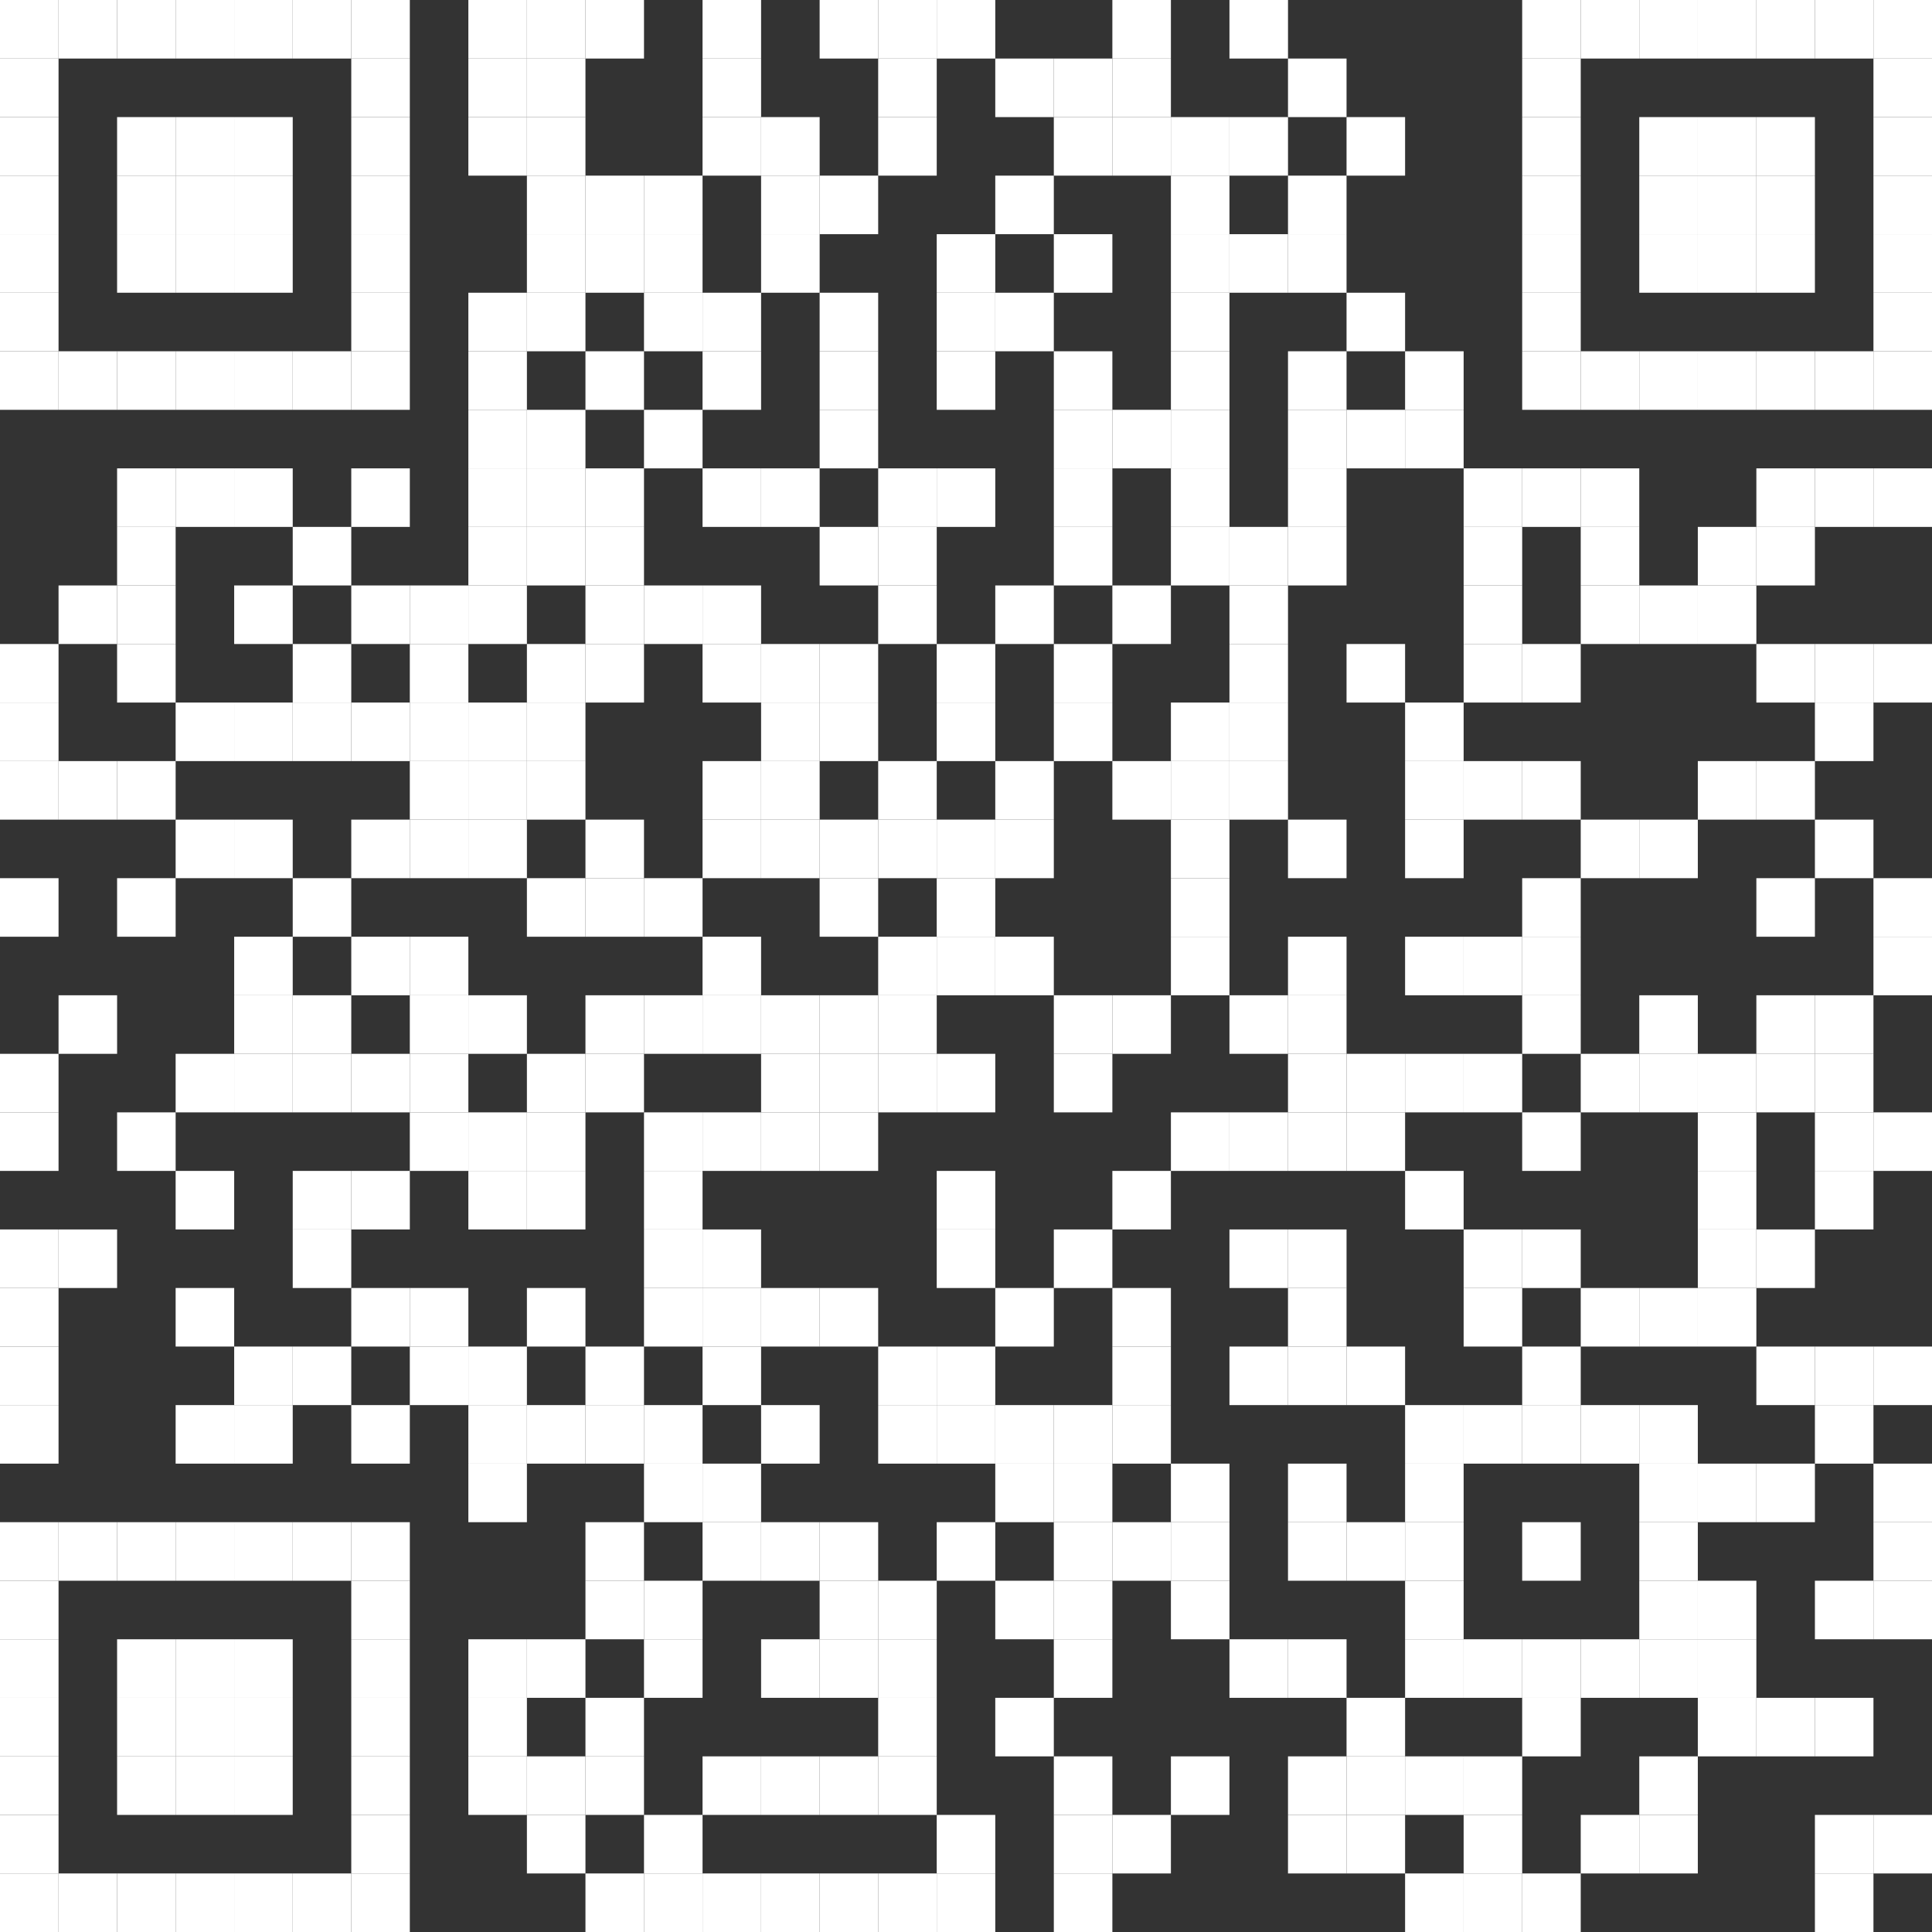 <?xml version="1.0" encoding="UTF-8"?> <svg xmlns="http://www.w3.org/2000/svg" xmlns:xlink="http://www.w3.org/1999/xlink" width="500px" height="500px" viewBox="0 0 500 500"><rect x="0" y="0" width="500" height="500" fill="#333333" stroke="none"/> <defs> <rect id="block" width="15.152" height="15.152" fill="#ffffff" fill-opacity="1"></rect> </defs> <rect x="0" y="0" width="500" height="500" fill="#ffffff" fill-opacity="0"></rect> <use x="0" y="0" xlink:href="#block"></use> <use x="15.152" y="0" xlink:href="#block"></use> <use x="30.303" y="0" xlink:href="#block"></use> <use x="45.455" y="0" xlink:href="#block"></use> <use x="60.606" y="0" xlink:href="#block"></use> <use x="75.758" y="0" xlink:href="#block"></use> <use x="90.909" y="0" xlink:href="#block"></use> <use x="121.212" y="0" xlink:href="#block"></use> <use x="136.364" y="0" xlink:href="#block"></use> <use x="151.515" y="0" xlink:href="#block"></use> <use x="181.818" y="0" xlink:href="#block"></use> <use x="212.121" y="0" xlink:href="#block"></use> <use x="227.273" y="0" xlink:href="#block"></use> <use x="242.424" y="0" xlink:href="#block"></use> <use x="287.879" y="0" xlink:href="#block"></use> <use x="318.182" y="0" xlink:href="#block"></use> <use x="393.939" y="0" xlink:href="#block"></use> <use x="409.091" y="0" xlink:href="#block"></use> <use x="424.242" y="0" xlink:href="#block"></use> <use x="439.394" y="0" xlink:href="#block"></use> <use x="454.545" y="0" xlink:href="#block"></use> <use x="469.697" y="0" xlink:href="#block"></use> <use x="484.848" y="0" xlink:href="#block"></use> <use x="0" y="15.152" xlink:href="#block"></use> <use x="90.909" y="15.152" xlink:href="#block"></use> <use x="121.212" y="15.152" xlink:href="#block"></use> <use x="136.364" y="15.152" xlink:href="#block"></use> <use x="181.818" y="15.152" xlink:href="#block"></use> <use x="227.273" y="15.152" xlink:href="#block"></use> <use x="257.576" y="15.152" xlink:href="#block"></use> <use x="272.727" y="15.152" xlink:href="#block"></use> <use x="287.879" y="15.152" xlink:href="#block"></use> <use x="333.333" y="15.152" xlink:href="#block"></use> <use x="393.939" y="15.152" xlink:href="#block"></use> <use x="484.848" y="15.152" xlink:href="#block"></use> <use x="0" y="30.303" xlink:href="#block"></use> <use x="30.303" y="30.303" xlink:href="#block"></use> <use x="45.455" y="30.303" xlink:href="#block"></use> <use x="60.606" y="30.303" xlink:href="#block"></use> <use x="90.909" y="30.303" xlink:href="#block"></use> <use x="121.212" y="30.303" xlink:href="#block"></use> <use x="136.364" y="30.303" xlink:href="#block"></use> <use x="181.818" y="30.303" xlink:href="#block"></use> <use x="196.97" y="30.303" xlink:href="#block"></use> <use x="227.273" y="30.303" xlink:href="#block"></use> <use x="272.727" y="30.303" xlink:href="#block"></use> <use x="287.879" y="30.303" xlink:href="#block"></use> <use x="303.03" y="30.303" xlink:href="#block"></use> <use x="318.182" y="30.303" xlink:href="#block"></use> <use x="348.485" y="30.303" xlink:href="#block"></use> <use x="393.939" y="30.303" xlink:href="#block"></use> <use x="424.242" y="30.303" xlink:href="#block"></use> <use x="439.394" y="30.303" xlink:href="#block"></use> <use x="454.545" y="30.303" xlink:href="#block"></use> <use x="484.848" y="30.303" xlink:href="#block"></use> <use x="0" y="45.455" xlink:href="#block"></use> <use x="30.303" y="45.455" xlink:href="#block"></use> <use x="45.455" y="45.455" xlink:href="#block"></use> <use x="60.606" y="45.455" xlink:href="#block"></use> <use x="90.909" y="45.455" xlink:href="#block"></use> <use x="136.364" y="45.455" xlink:href="#block"></use> <use x="151.515" y="45.455" xlink:href="#block"></use> <use x="166.667" y="45.455" xlink:href="#block"></use> <use x="196.97" y="45.455" xlink:href="#block"></use> <use x="212.121" y="45.455" xlink:href="#block"></use> <use x="257.576" y="45.455" xlink:href="#block"></use> <use x="303.03" y="45.455" xlink:href="#block"></use> <use x="333.333" y="45.455" xlink:href="#block"></use> <use x="393.939" y="45.455" xlink:href="#block"></use> <use x="424.242" y="45.455" xlink:href="#block"></use> <use x="439.394" y="45.455" xlink:href="#block"></use> <use x="454.545" y="45.455" xlink:href="#block"></use> <use x="484.848" y="45.455" xlink:href="#block"></use> <use x="0" y="60.606" xlink:href="#block"></use> <use x="30.303" y="60.606" xlink:href="#block"></use> <use x="45.455" y="60.606" xlink:href="#block"></use> <use x="60.606" y="60.606" xlink:href="#block"></use> <use x="90.909" y="60.606" xlink:href="#block"></use> <use x="136.364" y="60.606" xlink:href="#block"></use> <use x="151.515" y="60.606" xlink:href="#block"></use> <use x="166.667" y="60.606" xlink:href="#block"></use> <use x="196.97" y="60.606" xlink:href="#block"></use> <use x="242.424" y="60.606" xlink:href="#block"></use> <use x="272.727" y="60.606" xlink:href="#block"></use> <use x="303.03" y="60.606" xlink:href="#block"></use> <use x="318.182" y="60.606" xlink:href="#block"></use> <use x="333.333" y="60.606" xlink:href="#block"></use> <use x="393.939" y="60.606" xlink:href="#block"></use> <use x="424.242" y="60.606" xlink:href="#block"></use> <use x="439.394" y="60.606" xlink:href="#block"></use> <use x="454.545" y="60.606" xlink:href="#block"></use> <use x="484.848" y="60.606" xlink:href="#block"></use> <use x="0" y="75.758" xlink:href="#block"></use> <use x="90.909" y="75.758" xlink:href="#block"></use> <use x="121.212" y="75.758" xlink:href="#block"></use> <use x="136.364" y="75.758" xlink:href="#block"></use> <use x="166.667" y="75.758" xlink:href="#block"></use> <use x="181.818" y="75.758" xlink:href="#block"></use> <use x="212.121" y="75.758" xlink:href="#block"></use> <use x="242.424" y="75.758" xlink:href="#block"></use> <use x="257.576" y="75.758" xlink:href="#block"></use> <use x="303.03" y="75.758" xlink:href="#block"></use> <use x="348.485" y="75.758" xlink:href="#block"></use> <use x="393.939" y="75.758" xlink:href="#block"></use> <use x="484.848" y="75.758" xlink:href="#block"></use> <use x="0" y="90.909" xlink:href="#block"></use> <use x="15.152" y="90.909" xlink:href="#block"></use> <use x="30.303" y="90.909" xlink:href="#block"></use> <use x="45.455" y="90.909" xlink:href="#block"></use> <use x="60.606" y="90.909" xlink:href="#block"></use> <use x="75.758" y="90.909" xlink:href="#block"></use> <use x="90.909" y="90.909" xlink:href="#block"></use> <use x="121.212" y="90.909" xlink:href="#block"></use> <use x="151.515" y="90.909" xlink:href="#block"></use> <use x="181.818" y="90.909" xlink:href="#block"></use> <use x="212.121" y="90.909" xlink:href="#block"></use> <use x="242.424" y="90.909" xlink:href="#block"></use> <use x="272.727" y="90.909" xlink:href="#block"></use> <use x="303.03" y="90.909" xlink:href="#block"></use> <use x="333.333" y="90.909" xlink:href="#block"></use> <use x="363.636" y="90.909" xlink:href="#block"></use> <use x="393.939" y="90.909" xlink:href="#block"></use> <use x="409.091" y="90.909" xlink:href="#block"></use> <use x="424.242" y="90.909" xlink:href="#block"></use> <use x="439.394" y="90.909" xlink:href="#block"></use> <use x="454.545" y="90.909" xlink:href="#block"></use> <use x="469.697" y="90.909" xlink:href="#block"></use> <use x="484.848" y="90.909" xlink:href="#block"></use> <use x="121.212" y="106.061" xlink:href="#block"></use> <use x="136.364" y="106.061" xlink:href="#block"></use> <use x="166.667" y="106.061" xlink:href="#block"></use> <use x="212.121" y="106.061" xlink:href="#block"></use> <use x="272.727" y="106.061" xlink:href="#block"></use> <use x="287.879" y="106.061" xlink:href="#block"></use> <use x="303.03" y="106.061" xlink:href="#block"></use> <use x="333.333" y="106.061" xlink:href="#block"></use> <use x="348.485" y="106.061" xlink:href="#block"></use> <use x="363.636" y="106.061" xlink:href="#block"></use> <use x="30.303" y="121.212" xlink:href="#block"></use> <use x="45.455" y="121.212" xlink:href="#block"></use> <use x="60.606" y="121.212" xlink:href="#block"></use> <use x="90.909" y="121.212" xlink:href="#block"></use> <use x="121.212" y="121.212" xlink:href="#block"></use> <use x="136.364" y="121.212" xlink:href="#block"></use> <use x="151.515" y="121.212" xlink:href="#block"></use> <use x="181.818" y="121.212" xlink:href="#block"></use> <use x="196.97" y="121.212" xlink:href="#block"></use> <use x="227.273" y="121.212" xlink:href="#block"></use> <use x="242.424" y="121.212" xlink:href="#block"></use> <use x="272.727" y="121.212" xlink:href="#block"></use> <use x="303.03" y="121.212" xlink:href="#block"></use> <use x="333.333" y="121.212" xlink:href="#block"></use> <use x="378.788" y="121.212" xlink:href="#block"></use> <use x="393.939" y="121.212" xlink:href="#block"></use> <use x="409.091" y="121.212" xlink:href="#block"></use> <use x="454.545" y="121.212" xlink:href="#block"></use> <use x="469.697" y="121.212" xlink:href="#block"></use> <use x="484.848" y="121.212" xlink:href="#block"></use> <use x="30.303" y="136.364" xlink:href="#block"></use> <use x="75.758" y="136.364" xlink:href="#block"></use> <use x="121.212" y="136.364" xlink:href="#block"></use> <use x="136.364" y="136.364" xlink:href="#block"></use> <use x="151.515" y="136.364" xlink:href="#block"></use> <use x="212.121" y="136.364" xlink:href="#block"></use> <use x="227.273" y="136.364" xlink:href="#block"></use> <use x="272.727" y="136.364" xlink:href="#block"></use> <use x="303.03" y="136.364" xlink:href="#block"></use> <use x="318.182" y="136.364" xlink:href="#block"></use> <use x="333.333" y="136.364" xlink:href="#block"></use> <use x="378.788" y="136.364" xlink:href="#block"></use> <use x="409.091" y="136.364" xlink:href="#block"></use> <use x="439.394" y="136.364" xlink:href="#block"></use> <use x="454.545" y="136.364" xlink:href="#block"></use> <use x="15.152" y="151.515" xlink:href="#block"></use> <use x="30.303" y="151.515" xlink:href="#block"></use> <use x="60.606" y="151.515" xlink:href="#block"></use> <use x="90.909" y="151.515" xlink:href="#block"></use> <use x="106.061" y="151.515" xlink:href="#block"></use> <use x="121.212" y="151.515" xlink:href="#block"></use> <use x="151.515" y="151.515" xlink:href="#block"></use> <use x="166.667" y="151.515" xlink:href="#block"></use> <use x="181.818" y="151.515" xlink:href="#block"></use> <use x="227.273" y="151.515" xlink:href="#block"></use> <use x="257.576" y="151.515" xlink:href="#block"></use> <use x="287.879" y="151.515" xlink:href="#block"></use> <use x="318.182" y="151.515" xlink:href="#block"></use> <use x="378.788" y="151.515" xlink:href="#block"></use> <use x="409.091" y="151.515" xlink:href="#block"></use> <use x="424.242" y="151.515" xlink:href="#block"></use> <use x="439.394" y="151.515" xlink:href="#block"></use> <use x="0" y="166.667" xlink:href="#block"></use> <use x="30.303" y="166.667" xlink:href="#block"></use> <use x="75.758" y="166.667" xlink:href="#block"></use> <use x="106.061" y="166.667" xlink:href="#block"></use> <use x="136.364" y="166.667" xlink:href="#block"></use> <use x="151.515" y="166.667" xlink:href="#block"></use> <use x="181.818" y="166.667" xlink:href="#block"></use> <use x="196.97" y="166.667" xlink:href="#block"></use> <use x="212.121" y="166.667" xlink:href="#block"></use> <use x="242.424" y="166.667" xlink:href="#block"></use> <use x="272.727" y="166.667" xlink:href="#block"></use> <use x="318.182" y="166.667" xlink:href="#block"></use> <use x="348.485" y="166.667" xlink:href="#block"></use> <use x="378.788" y="166.667" xlink:href="#block"></use> <use x="393.939" y="166.667" xlink:href="#block"></use> <use x="454.545" y="166.667" xlink:href="#block"></use> <use x="469.697" y="166.667" xlink:href="#block"></use> <use x="484.848" y="166.667" xlink:href="#block"></use> <use x="0" y="181.818" xlink:href="#block"></use> <use x="45.455" y="181.818" xlink:href="#block"></use> <use x="60.606" y="181.818" xlink:href="#block"></use> <use x="75.758" y="181.818" xlink:href="#block"></use> <use x="90.909" y="181.818" xlink:href="#block"></use> <use x="106.061" y="181.818" xlink:href="#block"></use> <use x="121.212" y="181.818" xlink:href="#block"></use> <use x="136.364" y="181.818" xlink:href="#block"></use> <use x="196.97" y="181.818" xlink:href="#block"></use> <use x="212.121" y="181.818" xlink:href="#block"></use> <use x="242.424" y="181.818" xlink:href="#block"></use> <use x="272.727" y="181.818" xlink:href="#block"></use> <use x="303.03" y="181.818" xlink:href="#block"></use> <use x="318.182" y="181.818" xlink:href="#block"></use> <use x="363.636" y="181.818" xlink:href="#block"></use> <use x="469.697" y="181.818" xlink:href="#block"></use> <use x="0" y="196.97" xlink:href="#block"></use> <use x="15.152" y="196.97" xlink:href="#block"></use> <use x="30.303" y="196.97" xlink:href="#block"></use> <use x="106.061" y="196.97" xlink:href="#block"></use> <use x="121.212" y="196.97" xlink:href="#block"></use> <use x="136.364" y="196.97" xlink:href="#block"></use> <use x="181.818" y="196.97" xlink:href="#block"></use> <use x="196.97" y="196.97" xlink:href="#block"></use> <use x="227.273" y="196.97" xlink:href="#block"></use> <use x="257.576" y="196.97" xlink:href="#block"></use> <use x="287.879" y="196.97" xlink:href="#block"></use> <use x="303.03" y="196.97" xlink:href="#block"></use> <use x="318.182" y="196.97" xlink:href="#block"></use> <use x="363.636" y="196.97" xlink:href="#block"></use> <use x="378.788" y="196.97" xlink:href="#block"></use> <use x="393.939" y="196.97" xlink:href="#block"></use> <use x="439.394" y="196.97" xlink:href="#block"></use> <use x="454.545" y="196.97" xlink:href="#block"></use> <use x="45.455" y="212.121" xlink:href="#block"></use> <use x="60.606" y="212.121" xlink:href="#block"></use> <use x="90.909" y="212.121" xlink:href="#block"></use> <use x="106.061" y="212.121" xlink:href="#block"></use> <use x="121.212" y="212.121" xlink:href="#block"></use> <use x="151.515" y="212.121" xlink:href="#block"></use> <use x="181.818" y="212.121" xlink:href="#block"></use> <use x="196.97" y="212.121" xlink:href="#block"></use> <use x="212.121" y="212.121" xlink:href="#block"></use> <use x="227.273" y="212.121" xlink:href="#block"></use> <use x="242.424" y="212.121" xlink:href="#block"></use> <use x="257.576" y="212.121" xlink:href="#block"></use> <use x="303.03" y="212.121" xlink:href="#block"></use> <use x="333.333" y="212.121" xlink:href="#block"></use> <use x="363.636" y="212.121" xlink:href="#block"></use> <use x="409.091" y="212.121" xlink:href="#block"></use> <use x="424.242" y="212.121" xlink:href="#block"></use> <use x="469.697" y="212.121" xlink:href="#block"></use> <use x="0" y="227.273" xlink:href="#block"></use> <use x="30.303" y="227.273" xlink:href="#block"></use> <use x="75.758" y="227.273" xlink:href="#block"></use> <use x="136.364" y="227.273" xlink:href="#block"></use> <use x="151.515" y="227.273" xlink:href="#block"></use> <use x="166.667" y="227.273" xlink:href="#block"></use> <use x="212.121" y="227.273" xlink:href="#block"></use> <use x="242.424" y="227.273" xlink:href="#block"></use> <use x="303.03" y="227.273" xlink:href="#block"></use> <use x="393.939" y="227.273" xlink:href="#block"></use> <use x="454.545" y="227.273" xlink:href="#block"></use> <use x="484.848" y="227.273" xlink:href="#block"></use> <use x="60.606" y="242.424" xlink:href="#block"></use> <use x="90.909" y="242.424" xlink:href="#block"></use> <use x="106.061" y="242.424" xlink:href="#block"></use> <use x="181.818" y="242.424" xlink:href="#block"></use> <use x="227.273" y="242.424" xlink:href="#block"></use> <use x="242.424" y="242.424" xlink:href="#block"></use> <use x="257.576" y="242.424" xlink:href="#block"></use> <use x="303.03" y="242.424" xlink:href="#block"></use> <use x="333.333" y="242.424" xlink:href="#block"></use> <use x="363.636" y="242.424" xlink:href="#block"></use> <use x="378.788" y="242.424" xlink:href="#block"></use> <use x="393.939" y="242.424" xlink:href="#block"></use> <use x="484.848" y="242.424" xlink:href="#block"></use> <use x="15.152" y="257.576" xlink:href="#block"></use> <use x="60.606" y="257.576" xlink:href="#block"></use> <use x="75.758" y="257.576" xlink:href="#block"></use> <use x="106.061" y="257.576" xlink:href="#block"></use> <use x="121.212" y="257.576" xlink:href="#block"></use> <use x="151.515" y="257.576" xlink:href="#block"></use> <use x="166.667" y="257.576" xlink:href="#block"></use> <use x="181.818" y="257.576" xlink:href="#block"></use> <use x="196.97" y="257.576" xlink:href="#block"></use> <use x="212.121" y="257.576" xlink:href="#block"></use> <use x="227.273" y="257.576" xlink:href="#block"></use> <use x="272.727" y="257.576" xlink:href="#block"></use> <use x="287.879" y="257.576" xlink:href="#block"></use> <use x="318.182" y="257.576" xlink:href="#block"></use> <use x="333.333" y="257.576" xlink:href="#block"></use> <use x="393.939" y="257.576" xlink:href="#block"></use> <use x="424.242" y="257.576" xlink:href="#block"></use> <use x="454.545" y="257.576" xlink:href="#block"></use> <use x="469.697" y="257.576" xlink:href="#block"></use> <use x="0" y="272.727" xlink:href="#block"></use> <use x="45.455" y="272.727" xlink:href="#block"></use> <use x="60.606" y="272.727" xlink:href="#block"></use> <use x="75.758" y="272.727" xlink:href="#block"></use> <use x="90.909" y="272.727" xlink:href="#block"></use> <use x="106.061" y="272.727" xlink:href="#block"></use> <use x="136.364" y="272.727" xlink:href="#block"></use> <use x="151.515" y="272.727" xlink:href="#block"></use> <use x="196.97" y="272.727" xlink:href="#block"></use> <use x="212.121" y="272.727" xlink:href="#block"></use> <use x="227.273" y="272.727" xlink:href="#block"></use> <use x="242.424" y="272.727" xlink:href="#block"></use> <use x="272.727" y="272.727" xlink:href="#block"></use> <use x="333.333" y="272.727" xlink:href="#block"></use> <use x="348.485" y="272.727" xlink:href="#block"></use> <use x="363.636" y="272.727" xlink:href="#block"></use> <use x="378.788" y="272.727" xlink:href="#block"></use> <use x="409.091" y="272.727" xlink:href="#block"></use> <use x="424.242" y="272.727" xlink:href="#block"></use> <use x="439.394" y="272.727" xlink:href="#block"></use> <use x="454.545" y="272.727" xlink:href="#block"></use> <use x="469.697" y="272.727" xlink:href="#block"></use> <use x="0" y="287.879" xlink:href="#block"></use> <use x="30.303" y="287.879" xlink:href="#block"></use> <use x="106.061" y="287.879" xlink:href="#block"></use> <use x="121.212" y="287.879" xlink:href="#block"></use> <use x="136.364" y="287.879" xlink:href="#block"></use> <use x="166.667" y="287.879" xlink:href="#block"></use> <use x="181.818" y="287.879" xlink:href="#block"></use> <use x="196.97" y="287.879" xlink:href="#block"></use> <use x="212.121" y="287.879" xlink:href="#block"></use> <use x="303.03" y="287.879" xlink:href="#block"></use> <use x="318.182" y="287.879" xlink:href="#block"></use> <use x="333.333" y="287.879" xlink:href="#block"></use> <use x="348.485" y="287.879" xlink:href="#block"></use> <use x="393.939" y="287.879" xlink:href="#block"></use> <use x="439.394" y="287.879" xlink:href="#block"></use> <use x="469.697" y="287.879" xlink:href="#block"></use> <use x="484.848" y="287.879" xlink:href="#block"></use> <use x="45.455" y="303.03" xlink:href="#block"></use> <use x="75.758" y="303.03" xlink:href="#block"></use> <use x="90.909" y="303.03" xlink:href="#block"></use> <use x="121.212" y="303.03" xlink:href="#block"></use> <use x="136.364" y="303.03" xlink:href="#block"></use> <use x="166.667" y="303.03" xlink:href="#block"></use> <use x="242.424" y="303.03" xlink:href="#block"></use> <use x="287.879" y="303.03" xlink:href="#block"></use> <use x="363.636" y="303.03" xlink:href="#block"></use> <use x="439.394" y="303.03" xlink:href="#block"></use> <use x="469.697" y="303.03" xlink:href="#block"></use> <use x="0" y="318.182" xlink:href="#block"></use> <use x="15.152" y="318.182" xlink:href="#block"></use> <use x="75.758" y="318.182" xlink:href="#block"></use> <use x="166.667" y="318.182" xlink:href="#block"></use> <use x="181.818" y="318.182" xlink:href="#block"></use> <use x="242.424" y="318.182" xlink:href="#block"></use> <use x="272.727" y="318.182" xlink:href="#block"></use> <use x="318.182" y="318.182" xlink:href="#block"></use> <use x="333.333" y="318.182" xlink:href="#block"></use> <use x="378.788" y="318.182" xlink:href="#block"></use> <use x="393.939" y="318.182" xlink:href="#block"></use> <use x="439.394" y="318.182" xlink:href="#block"></use> <use x="454.545" y="318.182" xlink:href="#block"></use> <use x="0" y="333.333" xlink:href="#block"></use> <use x="45.455" y="333.333" xlink:href="#block"></use> <use x="90.909" y="333.333" xlink:href="#block"></use> <use x="106.061" y="333.333" xlink:href="#block"></use> <use x="136.364" y="333.333" xlink:href="#block"></use> <use x="166.667" y="333.333" xlink:href="#block"></use> <use x="181.818" y="333.333" xlink:href="#block"></use> <use x="196.97" y="333.333" xlink:href="#block"></use> <use x="212.121" y="333.333" xlink:href="#block"></use> <use x="257.576" y="333.333" xlink:href="#block"></use> <use x="287.879" y="333.333" xlink:href="#block"></use> <use x="333.333" y="333.333" xlink:href="#block"></use> <use x="378.788" y="333.333" xlink:href="#block"></use> <use x="409.091" y="333.333" xlink:href="#block"></use> <use x="424.242" y="333.333" xlink:href="#block"></use> <use x="439.394" y="333.333" xlink:href="#block"></use> <use x="0" y="348.485" xlink:href="#block"></use> <use x="60.606" y="348.485" xlink:href="#block"></use> <use x="75.758" y="348.485" xlink:href="#block"></use> <use x="106.061" y="348.485" xlink:href="#block"></use> <use x="121.212" y="348.485" xlink:href="#block"></use> <use x="151.515" y="348.485" xlink:href="#block"></use> <use x="181.818" y="348.485" xlink:href="#block"></use> <use x="227.273" y="348.485" xlink:href="#block"></use> <use x="242.424" y="348.485" xlink:href="#block"></use> <use x="287.879" y="348.485" xlink:href="#block"></use> <use x="318.182" y="348.485" xlink:href="#block"></use> <use x="333.333" y="348.485" xlink:href="#block"></use> <use x="348.485" y="348.485" xlink:href="#block"></use> <use x="393.939" y="348.485" xlink:href="#block"></use> <use x="454.545" y="348.485" xlink:href="#block"></use> <use x="469.697" y="348.485" xlink:href="#block"></use> <use x="484.848" y="348.485" xlink:href="#block"></use> <use x="0" y="363.636" xlink:href="#block"></use> <use x="45.455" y="363.636" xlink:href="#block"></use> <use x="60.606" y="363.636" xlink:href="#block"></use> <use x="90.909" y="363.636" xlink:href="#block"></use> <use x="121.212" y="363.636" xlink:href="#block"></use> <use x="136.364" y="363.636" xlink:href="#block"></use> <use x="151.515" y="363.636" xlink:href="#block"></use> <use x="166.667" y="363.636" xlink:href="#block"></use> <use x="196.97" y="363.636" xlink:href="#block"></use> <use x="227.273" y="363.636" xlink:href="#block"></use> <use x="242.424" y="363.636" xlink:href="#block"></use> <use x="257.576" y="363.636" xlink:href="#block"></use> <use x="272.727" y="363.636" xlink:href="#block"></use> <use x="287.879" y="363.636" xlink:href="#block"></use> <use x="363.636" y="363.636" xlink:href="#block"></use> <use x="378.788" y="363.636" xlink:href="#block"></use> <use x="393.939" y="363.636" xlink:href="#block"></use> <use x="409.091" y="363.636" xlink:href="#block"></use> <use x="424.242" y="363.636" xlink:href="#block"></use> <use x="469.697" y="363.636" xlink:href="#block"></use> <use x="121.212" y="378.788" xlink:href="#block"></use> <use x="166.667" y="378.788" xlink:href="#block"></use> <use x="181.818" y="378.788" xlink:href="#block"></use> <use x="257.576" y="378.788" xlink:href="#block"></use> <use x="272.727" y="378.788" xlink:href="#block"></use> <use x="303.03" y="378.788" xlink:href="#block"></use> <use x="333.333" y="378.788" xlink:href="#block"></use> <use x="363.636" y="378.788" xlink:href="#block"></use> <use x="424.242" y="378.788" xlink:href="#block"></use> <use x="439.394" y="378.788" xlink:href="#block"></use> <use x="454.545" y="378.788" xlink:href="#block"></use> <use x="484.848" y="378.788" xlink:href="#block"></use> <use x="0" y="393.939" xlink:href="#block"></use> <use x="15.152" y="393.939" xlink:href="#block"></use> <use x="30.303" y="393.939" xlink:href="#block"></use> <use x="45.455" y="393.939" xlink:href="#block"></use> <use x="60.606" y="393.939" xlink:href="#block"></use> <use x="75.758" y="393.939" xlink:href="#block"></use> <use x="90.909" y="393.939" xlink:href="#block"></use> <use x="151.515" y="393.939" xlink:href="#block"></use> <use x="181.818" y="393.939" xlink:href="#block"></use> <use x="196.97" y="393.939" xlink:href="#block"></use> <use x="212.121" y="393.939" xlink:href="#block"></use> <use x="242.424" y="393.939" xlink:href="#block"></use> <use x="272.727" y="393.939" xlink:href="#block"></use> <use x="287.879" y="393.939" xlink:href="#block"></use> <use x="303.03" y="393.939" xlink:href="#block"></use> <use x="333.333" y="393.939" xlink:href="#block"></use> <use x="348.485" y="393.939" xlink:href="#block"></use> <use x="363.636" y="393.939" xlink:href="#block"></use> <use x="393.939" y="393.939" xlink:href="#block"></use> <use x="424.242" y="393.939" xlink:href="#block"></use> <use x="484.848" y="393.939" xlink:href="#block"></use> <use x="0" y="409.091" xlink:href="#block"></use> <use x="90.909" y="409.091" xlink:href="#block"></use> <use x="151.515" y="409.091" xlink:href="#block"></use> <use x="166.667" y="409.091" xlink:href="#block"></use> <use x="212.121" y="409.091" xlink:href="#block"></use> <use x="227.273" y="409.091" xlink:href="#block"></use> <use x="257.576" y="409.091" xlink:href="#block"></use> <use x="272.727" y="409.091" xlink:href="#block"></use> <use x="303.03" y="409.091" xlink:href="#block"></use> <use x="363.636" y="409.091" xlink:href="#block"></use> <use x="424.242" y="409.091" xlink:href="#block"></use> <use x="439.394" y="409.091" xlink:href="#block"></use> <use x="469.697" y="409.091" xlink:href="#block"></use> <use x="484.848" y="409.091" xlink:href="#block"></use> <use x="0" y="424.242" xlink:href="#block"></use> <use x="30.303" y="424.242" xlink:href="#block"></use> <use x="45.455" y="424.242" xlink:href="#block"></use> <use x="60.606" y="424.242" xlink:href="#block"></use> <use x="90.909" y="424.242" xlink:href="#block"></use> <use x="121.212" y="424.242" xlink:href="#block"></use> <use x="136.364" y="424.242" xlink:href="#block"></use> <use x="166.667" y="424.242" xlink:href="#block"></use> <use x="196.97" y="424.242" xlink:href="#block"></use> <use x="212.121" y="424.242" xlink:href="#block"></use> <use x="227.273" y="424.242" xlink:href="#block"></use> <use x="272.727" y="424.242" xlink:href="#block"></use> <use x="318.182" y="424.242" xlink:href="#block"></use> <use x="333.333" y="424.242" xlink:href="#block"></use> <use x="363.636" y="424.242" xlink:href="#block"></use> <use x="378.788" y="424.242" xlink:href="#block"></use> <use x="393.939" y="424.242" xlink:href="#block"></use> <use x="409.091" y="424.242" xlink:href="#block"></use> <use x="424.242" y="424.242" xlink:href="#block"></use> <use x="439.394" y="424.242" xlink:href="#block"></use> <use x="0" y="439.394" xlink:href="#block"></use> <use x="30.303" y="439.394" xlink:href="#block"></use> <use x="45.455" y="439.394" xlink:href="#block"></use> <use x="60.606" y="439.394" xlink:href="#block"></use> <use x="90.909" y="439.394" xlink:href="#block"></use> <use x="121.212" y="439.394" xlink:href="#block"></use> <use x="151.515" y="439.394" xlink:href="#block"></use> <use x="227.273" y="439.394" xlink:href="#block"></use> <use x="257.576" y="439.394" xlink:href="#block"></use> <use x="348.485" y="439.394" xlink:href="#block"></use> <use x="393.939" y="439.394" xlink:href="#block"></use> <use x="439.394" y="439.394" xlink:href="#block"></use> <use x="454.545" y="439.394" xlink:href="#block"></use> <use x="469.697" y="439.394" xlink:href="#block"></use> <use x="0" y="454.545" xlink:href="#block"></use> <use x="30.303" y="454.545" xlink:href="#block"></use> <use x="45.455" y="454.545" xlink:href="#block"></use> <use x="60.606" y="454.545" xlink:href="#block"></use> <use x="90.909" y="454.545" xlink:href="#block"></use> <use x="121.212" y="454.545" xlink:href="#block"></use> <use x="136.364" y="454.545" xlink:href="#block"></use> <use x="151.515" y="454.545" xlink:href="#block"></use> <use x="181.818" y="454.545" xlink:href="#block"></use> <use x="196.97" y="454.545" xlink:href="#block"></use> <use x="212.121" y="454.545" xlink:href="#block"></use> <use x="227.273" y="454.545" xlink:href="#block"></use> <use x="272.727" y="454.545" xlink:href="#block"></use> <use x="303.03" y="454.545" xlink:href="#block"></use> <use x="333.333" y="454.545" xlink:href="#block"></use> <use x="348.485" y="454.545" xlink:href="#block"></use> <use x="363.636" y="454.545" xlink:href="#block"></use> <use x="378.788" y="454.545" xlink:href="#block"></use> <use x="424.242" y="454.545" xlink:href="#block"></use> <use x="0" y="469.697" xlink:href="#block"></use> <use x="90.909" y="469.697" xlink:href="#block"></use> <use x="136.364" y="469.697" xlink:href="#block"></use> <use x="166.667" y="469.697" xlink:href="#block"></use> <use x="242.424" y="469.697" xlink:href="#block"></use> <use x="272.727" y="469.697" xlink:href="#block"></use> <use x="287.879" y="469.697" xlink:href="#block"></use> <use x="333.333" y="469.697" xlink:href="#block"></use> <use x="348.485" y="469.697" xlink:href="#block"></use> <use x="378.788" y="469.697" xlink:href="#block"></use> <use x="409.091" y="469.697" xlink:href="#block"></use> <use x="424.242" y="469.697" xlink:href="#block"></use> <use x="469.697" y="469.697" xlink:href="#block"></use> <use x="484.848" y="469.697" xlink:href="#block"></use> <use x="0" y="484.848" xlink:href="#block"></use> <use x="15.152" y="484.848" xlink:href="#block"></use> <use x="30.303" y="484.848" xlink:href="#block"></use> <use x="45.455" y="484.848" xlink:href="#block"></use> <use x="60.606" y="484.848" xlink:href="#block"></use> <use x="75.758" y="484.848" xlink:href="#block"></use> <use x="90.909" y="484.848" xlink:href="#block"></use> <use x="151.515" y="484.848" xlink:href="#block"></use> <use x="166.667" y="484.848" xlink:href="#block"></use> <use x="181.818" y="484.848" xlink:href="#block"></use> <use x="196.97" y="484.848" xlink:href="#block"></use> <use x="212.121" y="484.848" xlink:href="#block"></use> <use x="227.273" y="484.848" xlink:href="#block"></use> <use x="242.424" y="484.848" xlink:href="#block"></use> <use x="272.727" y="484.848" xlink:href="#block"></use> <use x="363.636" y="484.848" xlink:href="#block"></use> <use x="378.788" y="484.848" xlink:href="#block"></use> <use x="393.939" y="484.848" xlink:href="#block"></use> <use x="469.697" y="484.848" xlink:href="#block"></use> </svg> 